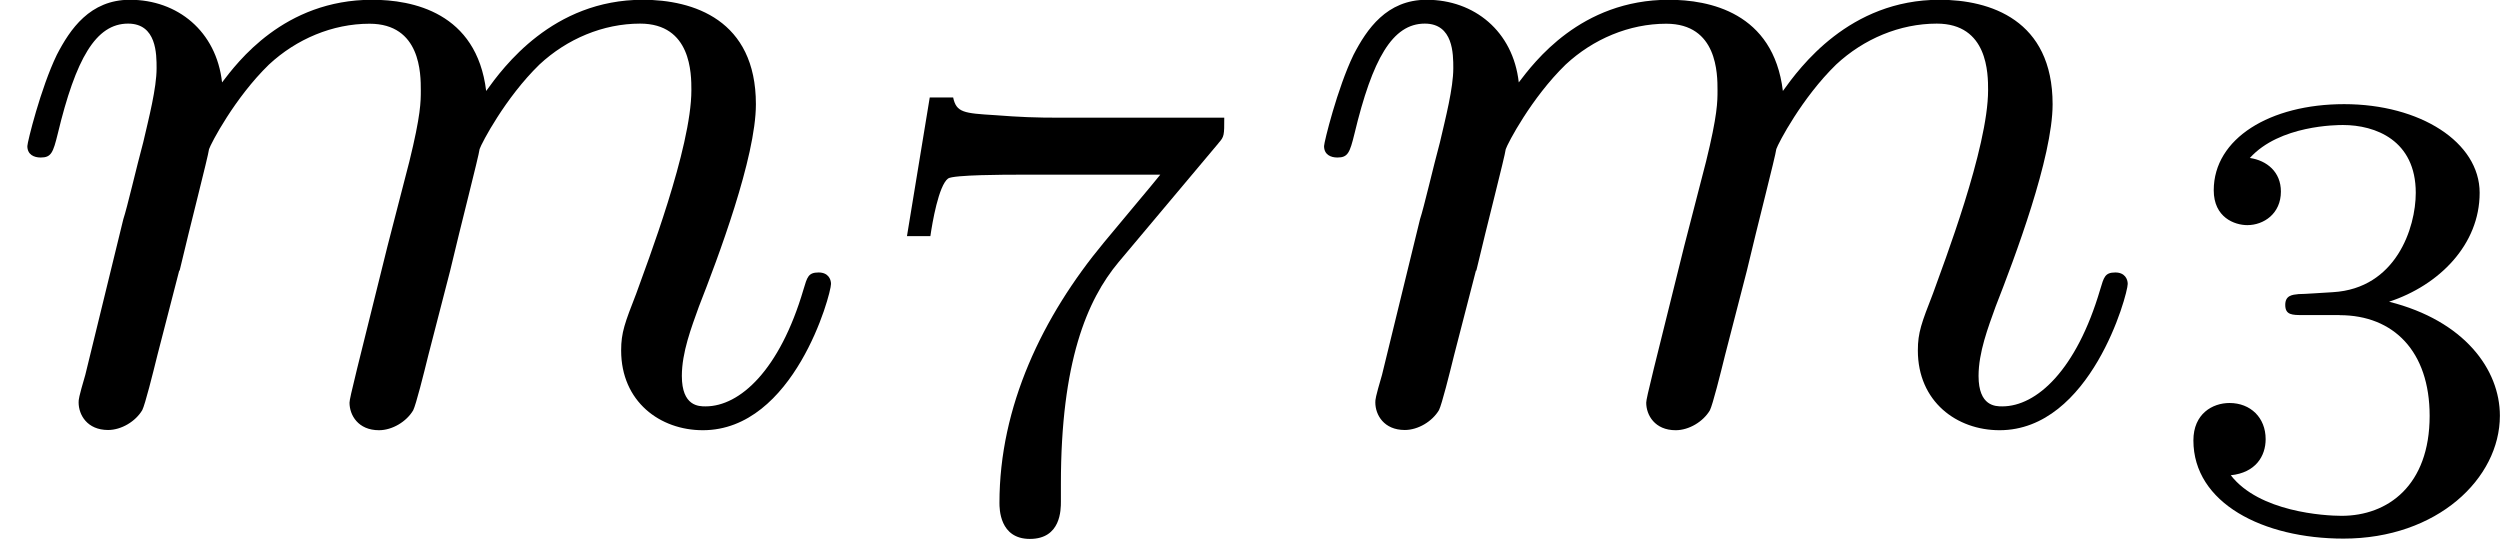 <?xml version='1.0' encoding='UTF-8'?>
<!-- This file was generated by dvisvgm 1.15.1 -->
<svg height='6.38pt' version='1.1' viewBox='61.768 58.801 23.598 5.085' width='29.608pt' xmlns='http://www.w3.org/2000/svg' xmlns:xlink='http://www.w3.org/1999/xlink'>
<defs>
<path d='m1.695 -1.408c0.099 -0.421 0.269 -1.076 0.278 -1.148c0.018 -0.054 0.242 -0.484 0.565 -0.798c0.26 -0.242 0.601 -0.386 0.95 -0.386c0.484 0 0.484 0.475 0.484 0.628c0 0.108 0 0.233 -0.108 0.672l-0.206 0.798c-0.287 1.157 -0.359 1.435 -0.359 1.479c0 0.117 0.081 0.26 0.278 0.26c0.126 0 0.26 -0.081 0.323 -0.188c0.027 -0.054 0.099 -0.341 0.143 -0.52l0.206 -0.798c0.099 -0.421 0.269 -1.076 0.278 -1.148c0.018 -0.054 0.242 -0.484 0.565 -0.798c0.26 -0.242 0.601 -0.386 0.95 -0.386c0.484 0 0.484 0.475 0.484 0.628c0 0.547 -0.421 1.641 -0.52 1.919c-0.108 0.278 -0.143 0.368 -0.143 0.538c0 0.484 0.368 0.753 0.771 0.753c0.861 0 1.21 -1.282 1.21 -1.381c0 -0.045 -0.027 -0.108 -0.117 -0.108c-0.099 0 -0.108 0.045 -0.143 0.161c-0.224 0.762 -0.601 1.103 -0.924 1.103c-0.063 0 -0.224 0 -0.224 -0.287c0 -0.224 0.09 -0.457 0.161 -0.655c0.179 -0.457 0.538 -1.408 0.538 -1.91c0 -0.798 -0.592 -0.986 -1.067 -0.986c-0.852 0 -1.318 0.637 -1.479 0.861c-0.09 -0.744 -0.699 -0.861 -1.076 -0.861c-0.834 0 -1.273 0.592 -1.417 0.78c-0.054 -0.484 -0.421 -0.78 -0.87 -0.78c-0.377 0 -0.565 0.278 -0.69 0.52c-0.152 0.314 -0.278 0.825 -0.278 0.861c0 0.081 0.063 0.108 0.126 0.108c0.099 0 0.117 -0.045 0.161 -0.224c0.17 -0.708 0.359 -1.04 0.664 -1.04c0.269 0 0.269 0.287 0.269 0.421c0 0.188 -0.072 0.466 -0.126 0.699c-0.063 0.233 -0.152 0.619 -0.188 0.726l-0.359 1.47c-0.063 0.215 -0.063 0.233 -0.063 0.26c0 0.117 0.081 0.26 0.278 0.26c0.126 0 0.26 -0.081 0.323 -0.188c0.027 -0.054 0.099 -0.341 0.143 -0.52l0.206 -0.798z' id='g0-109'/>
<path d='m1.757 -1.985c0.508 0 0.849 0.341 0.849 0.95c0 0.658 -0.395 0.944 -0.831 0.944c-0.161 0 -0.777 -0.036 -1.046 -0.383c0.233 -0.024 0.329 -0.179 0.329 -0.341c0 -0.203 -0.143 -0.341 -0.341 -0.341c-0.161 0 -0.341 0.102 -0.341 0.353c0 0.592 0.658 0.927 1.417 0.927c0.885 0 1.476 -0.568 1.476 -1.16c0 -0.436 -0.335 -0.897 -1.046 -1.076c0.472 -0.155 0.855 -0.538 0.855 -1.028c0 -0.478 -0.562 -0.837 -1.279 -0.837c-0.699 0 -1.231 0.323 -1.231 0.813c0 0.257 0.197 0.329 0.317 0.329c0.155 0 0.317 -0.108 0.317 -0.317c0 -0.185 -0.132 -0.293 -0.293 -0.317c0.281 -0.311 0.825 -0.311 0.879 -0.311c0.305 0 0.687 0.143 0.687 0.64c0 0.329 -0.185 0.903 -0.783 0.938c-0.108 0.006 -0.269 0.018 -0.323 0.018c-0.06 0.006 -0.126 0.012 -0.126 0.102c0 0.096 0.066 0.096 0.167 0.096h0.347z' id='g1-51'/>
<path d='m3.413 -3.61c0.054 -0.06 0.054 -0.072 0.054 -0.239h-1.542c-0.245 0 -0.389 -0.006 -0.622 -0.024c-0.293 -0.018 -0.365 -0.024 -0.395 -0.167h-0.221l-0.215 1.309h0.221c0.018 -0.126 0.078 -0.478 0.167 -0.544c0.048 -0.036 0.562 -0.036 0.652 -0.036h1.351c-0.066 0.084 -0.389 0.466 -0.532 0.64c-0.58 0.699 -0.986 1.548 -0.986 2.457c0 0.054 0 0.341 0.287 0.341c0.293 0 0.293 -0.275 0.293 -0.353v-0.167c0 -1.148 0.245 -1.734 0.544 -2.092l0.944 -1.124z' id='g1-55'/>
</defs>
<g id='page1'>
<use x='61.768' xlink:href='#g0-109' y='62.765'/>
<use x='69.857' xlink:href='#g1-55' y='63.761'/>
<use x='74.008' xlink:href='#g0-109' y='62.765'/>
<use x='82.096' xlink:href='#g1-51' y='63.761'/>
</g>
</svg>
